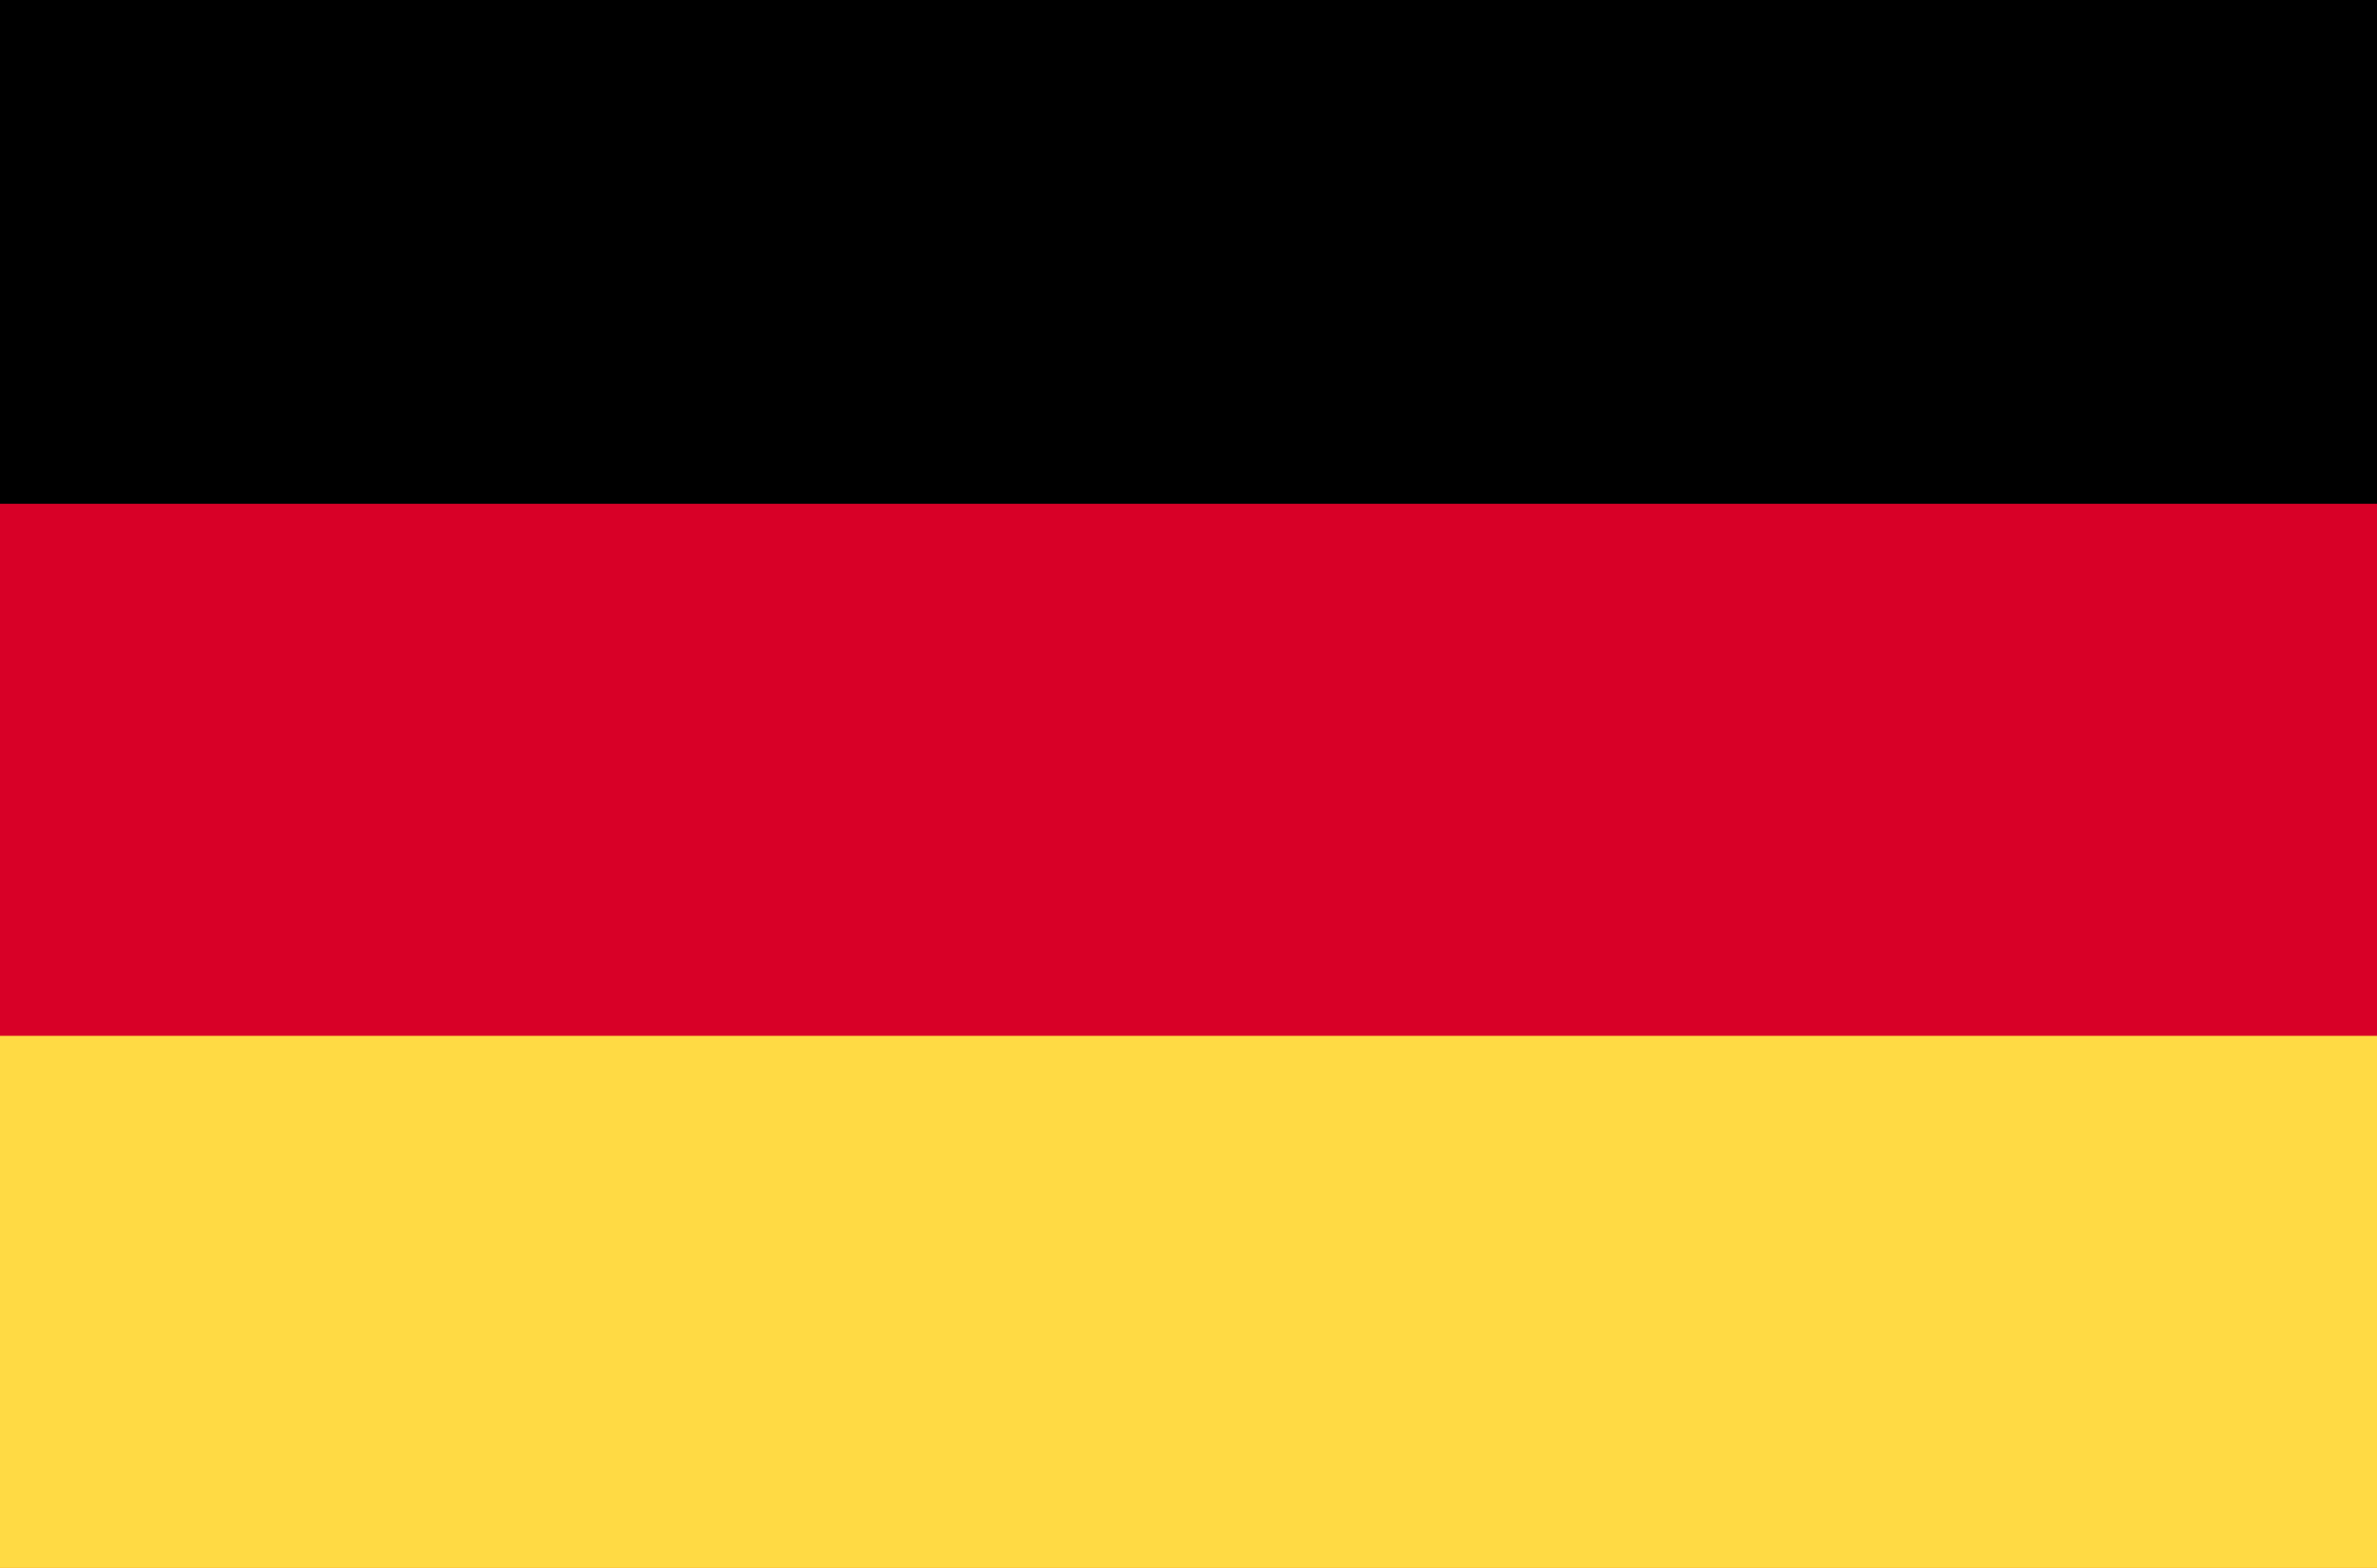 <svg xmlns="http://www.w3.org/2000/svg" xmlns:xlink="http://www.w3.org/1999/xlink" id="Capa_1" x="0px" y="0px" viewBox="0 0 512 337.7" style="enable-background:new 0 0 512 337.7;" xml:space="preserve"><style type="text/css">	.st0{fill:#D80027;}	.st1{fill:#FFDA44;}</style><g>	<rect y="-6.1" class="st0" width="515.7" height="343.8"></rect>	<rect y="-6.1" width="515.7" height="114.6"></rect>	<rect y="223.1" class="st1" width="515.7" height="114.6"></rect></g></svg>